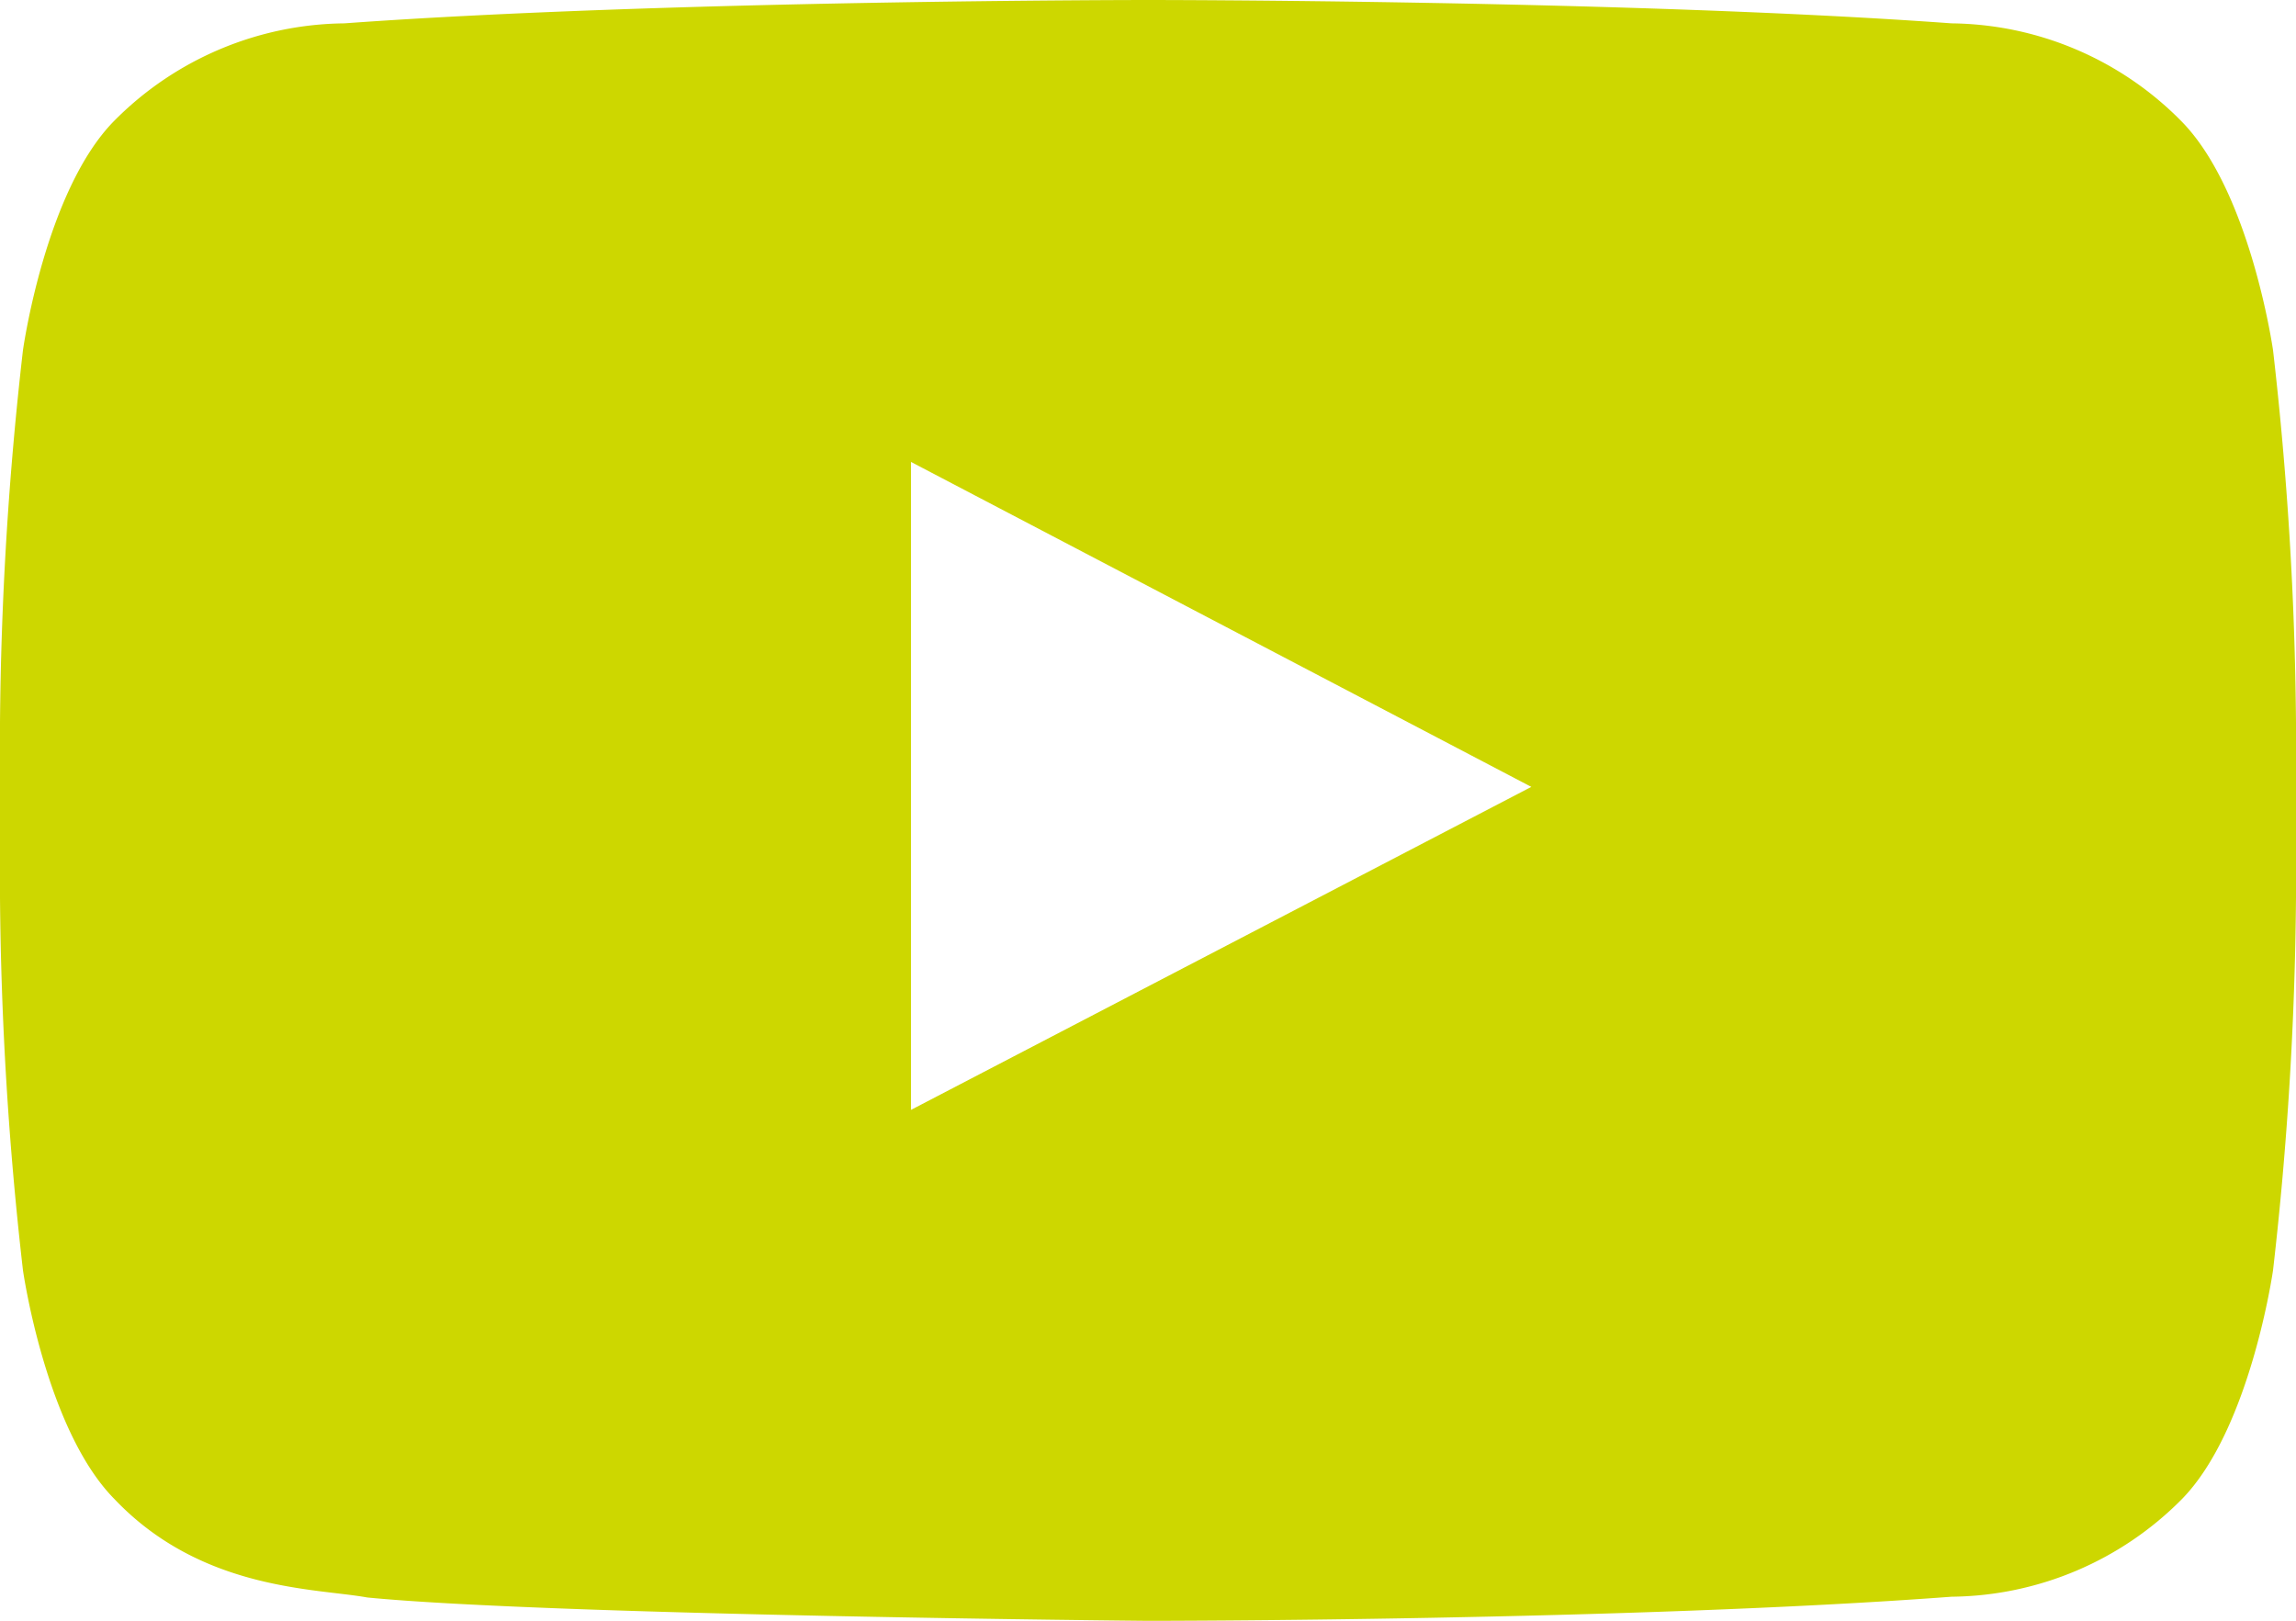 <svg xmlns="http://www.w3.org/2000/svg" viewBox="0 0 59 41.65"><defs><style>.cls-1{fill:#cdd700;}</style></defs><g id="Ebene_2" data-name="Ebene 2"><g id="Ebene_1-2" data-name="Ebene 1"><g id="YouTube"><path class="cls-1" d="M58.41,9s-.58-4.08-2.35-5.88A8.41,8.41,0,0,0,50.15.6C41.9,0,29.51,0,29.51,0h0S17.1,0,8.85.6A8.44,8.44,0,0,0,2.93,3.11C1.16,4.91.59,9,.59,9A89.81,89.81,0,0,0,0,18.57v4.49a89.81,89.81,0,0,0,.59,9.58s.58,4.09,2.35,5.88c2.24,2.36,5.19,2.29,6.5,2.53,4.72.46,20.06.6,20.06.6s12.4,0,20.65-.62a8.44,8.44,0,0,0,5.92-2.51c1.76-1.8,2.34-5.88,2.34-5.88A89.81,89.81,0,0,0,59,23.06V18.57A89.81,89.81,0,0,0,58.41,9Zm-35,19.52V11.87l15.94,8.35Z"/></g></g></g></svg>